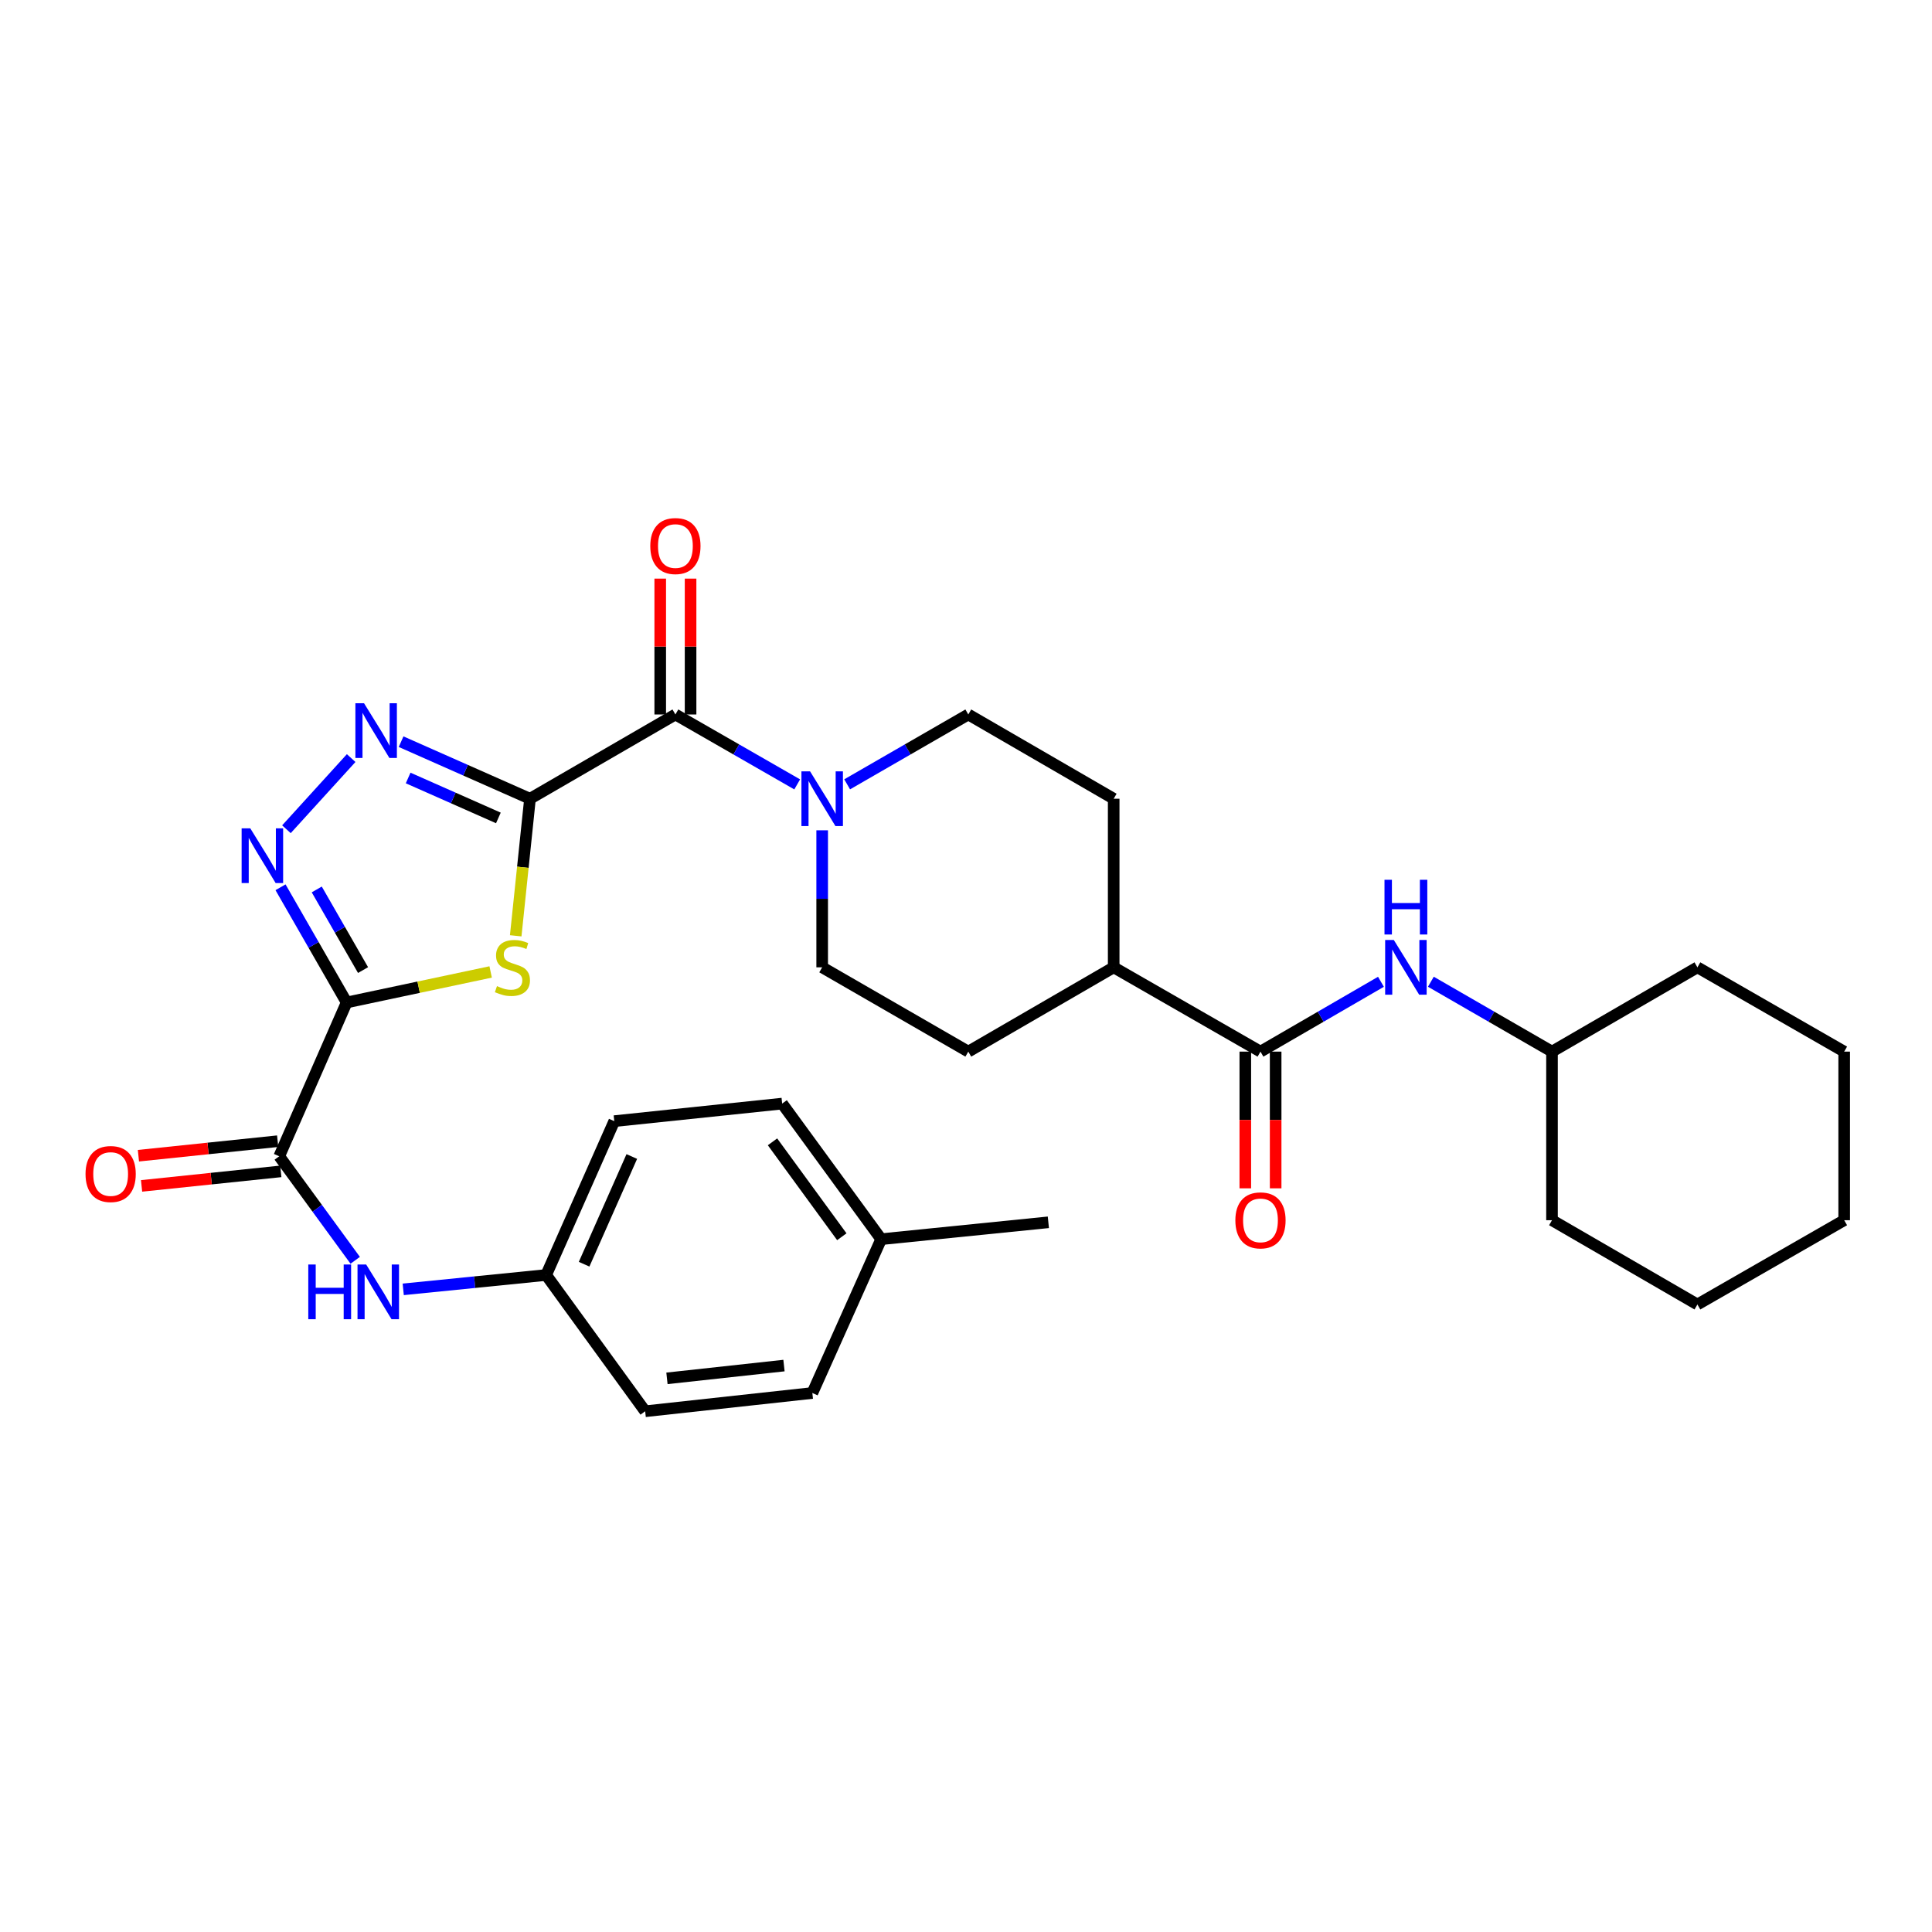 <?xml version='1.0' encoding='iso-8859-1'?>
<svg version='1.1' baseProfile='full'
              xmlns='http://www.w3.org/2000/svg'
                      xmlns:rdkit='http://www.rdkit.org/xml'
                      xmlns:xlink='http://www.w3.org/1999/xlink'
                  xml:space='preserve'
width='1000px' height='1000px' viewBox='0 0 1000 1000'>
<!-- END OF HEADER -->
<rect style='opacity:1.0;fill:#FFFFFF;stroke:none' width='1000' height='1000' x='0' y='0'> </rect>
<path class='bond-1' d='M 274.325,413.426 L 270.629,448.9' style='fill:none;fill-rule:evenodd;stroke:#000000;stroke-width:6px;stroke-linecap:butt;stroke-linejoin:miter;stroke-opacity:1' />
<path class='bond-1' d='M 270.629,448.9 L 266.932,484.374' style='fill:none;fill-rule:evenodd;stroke:#CCCC00;stroke-width:6px;stroke-linecap:butt;stroke-linejoin:miter;stroke-opacity:1' />
<path class='bond-2' d='M 274.325,413.426 L 240.966,398.659' style='fill:none;fill-rule:evenodd;stroke:#000000;stroke-width:6px;stroke-linecap:butt;stroke-linejoin:miter;stroke-opacity:1' />
<path class='bond-2' d='M 240.966,398.659 L 207.607,383.891' style='fill:none;fill-rule:evenodd;stroke:#0000FF;stroke-width:6px;stroke-linecap:butt;stroke-linejoin:miter;stroke-opacity:1' />
<path class='bond-2' d='M 257.959,423.359 L 234.608,413.021' style='fill:none;fill-rule:evenodd;stroke:#000000;stroke-width:6px;stroke-linecap:butt;stroke-linejoin:miter;stroke-opacity:1' />
<path class='bond-2' d='M 234.608,413.021 L 211.257,402.684' style='fill:none;fill-rule:evenodd;stroke:#0000FF;stroke-width:6px;stroke-linecap:butt;stroke-linejoin:miter;stroke-opacity:1' />
<path class='bond-4' d='M 274.325,413.426 L 349.588,369.813' style='fill:none;fill-rule:evenodd;stroke:#000000;stroke-width:6px;stroke-linecap:butt;stroke-linejoin:miter;stroke-opacity:1' />
<path class='bond-0' d='M 179.428,518.873 L 216.694,510.975' style='fill:none;fill-rule:evenodd;stroke:#000000;stroke-width:6px;stroke-linecap:butt;stroke-linejoin:miter;stroke-opacity:1' />
<path class='bond-0' d='M 216.694,510.975 L 253.96,503.077' style='fill:none;fill-rule:evenodd;stroke:#CCCC00;stroke-width:6px;stroke-linecap:butt;stroke-linejoin:miter;stroke-opacity:1' />
<path class='bond-5' d='M 179.428,518.873 L 144.532,598.49' style='fill:none;fill-rule:evenodd;stroke:#000000;stroke-width:6px;stroke-linecap:butt;stroke-linejoin:miter;stroke-opacity:1' />
<path class='bond-31' d='M 179.428,518.873 L 162.311,489.063' style='fill:none;fill-rule:evenodd;stroke:#000000;stroke-width:6px;stroke-linecap:butt;stroke-linejoin:miter;stroke-opacity:1' />
<path class='bond-31' d='M 162.311,489.063 L 145.194,459.253' style='fill:none;fill-rule:evenodd;stroke:#0000FF;stroke-width:6px;stroke-linecap:butt;stroke-linejoin:miter;stroke-opacity:1' />
<path class='bond-31' d='M 187.914,502.109 L 175.932,481.242' style='fill:none;fill-rule:evenodd;stroke:#000000;stroke-width:6px;stroke-linecap:butt;stroke-linejoin:miter;stroke-opacity:1' />
<path class='bond-31' d='M 175.932,481.242 L 163.951,460.375' style='fill:none;fill-rule:evenodd;stroke:#0000FF;stroke-width:6px;stroke-linecap:butt;stroke-linejoin:miter;stroke-opacity:1' />
<path class='bond-3' d='M 181.762,392.384 L 148.253,429.22' style='fill:none;fill-rule:evenodd;stroke:#0000FF;stroke-width:6px;stroke-linecap:butt;stroke-linejoin:miter;stroke-opacity:1' />
<path class='bond-6' d='M 349.588,369.813 L 381.108,387.908' style='fill:none;fill-rule:evenodd;stroke:#000000;stroke-width:6px;stroke-linecap:butt;stroke-linejoin:miter;stroke-opacity:1' />
<path class='bond-6' d='M 381.108,387.908 L 412.628,406.003' style='fill:none;fill-rule:evenodd;stroke:#0000FF;stroke-width:6px;stroke-linecap:butt;stroke-linejoin:miter;stroke-opacity:1' />
<path class='bond-11' d='M 357.441,369.813 L 357.441,334.653' style='fill:none;fill-rule:evenodd;stroke:#000000;stroke-width:6px;stroke-linecap:butt;stroke-linejoin:miter;stroke-opacity:1' />
<path class='bond-11' d='M 357.441,334.653 L 357.441,299.493' style='fill:none;fill-rule:evenodd;stroke:#FF0000;stroke-width:6px;stroke-linecap:butt;stroke-linejoin:miter;stroke-opacity:1' />
<path class='bond-11' d='M 341.734,369.813 L 341.734,334.653' style='fill:none;fill-rule:evenodd;stroke:#000000;stroke-width:6px;stroke-linecap:butt;stroke-linejoin:miter;stroke-opacity:1' />
<path class='bond-11' d='M 341.734,334.653 L 341.734,299.493' style='fill:none;fill-rule:evenodd;stroke:#FF0000;stroke-width:6px;stroke-linecap:butt;stroke-linejoin:miter;stroke-opacity:1' />
<path class='bond-8' d='M 144.532,598.49 L 164.196,625.412' style='fill:none;fill-rule:evenodd;stroke:#000000;stroke-width:6px;stroke-linecap:butt;stroke-linejoin:miter;stroke-opacity:1' />
<path class='bond-8' d='M 164.196,625.412 L 183.86,652.333' style='fill:none;fill-rule:evenodd;stroke:#0000FF;stroke-width:6px;stroke-linecap:butt;stroke-linejoin:miter;stroke-opacity:1' />
<path class='bond-14' d='M 143.718,590.679 L 107.683,594.438' style='fill:none;fill-rule:evenodd;stroke:#000000;stroke-width:6px;stroke-linecap:butt;stroke-linejoin:miter;stroke-opacity:1' />
<path class='bond-14' d='M 107.683,594.438 L 71.649,598.196' style='fill:none;fill-rule:evenodd;stroke:#FF0000;stroke-width:6px;stroke-linecap:butt;stroke-linejoin:miter;stroke-opacity:1' />
<path class='bond-14' d='M 145.347,606.301 L 109.313,610.06' style='fill:none;fill-rule:evenodd;stroke:#000000;stroke-width:6px;stroke-linecap:butt;stroke-linejoin:miter;stroke-opacity:1' />
<path class='bond-14' d='M 109.313,610.06 L 73.279,613.818' style='fill:none;fill-rule:evenodd;stroke:#FF0000;stroke-width:6px;stroke-linecap:butt;stroke-linejoin:miter;stroke-opacity:1' />
<path class='bond-12' d='M 425.558,429.768 L 425.558,465.228' style='fill:none;fill-rule:evenodd;stroke:#0000FF;stroke-width:6px;stroke-linecap:butt;stroke-linejoin:miter;stroke-opacity:1' />
<path class='bond-12' d='M 425.558,465.228 L 425.558,500.688' style='fill:none;fill-rule:evenodd;stroke:#000000;stroke-width:6px;stroke-linecap:butt;stroke-linejoin:miter;stroke-opacity:1' />
<path class='bond-13' d='M 438.48,405.974 L 469.834,387.894' style='fill:none;fill-rule:evenodd;stroke:#0000FF;stroke-width:6px;stroke-linecap:butt;stroke-linejoin:miter;stroke-opacity:1' />
<path class='bond-13' d='M 469.834,387.894 L 501.187,369.813' style='fill:none;fill-rule:evenodd;stroke:#000000;stroke-width:6px;stroke-linecap:butt;stroke-linejoin:miter;stroke-opacity:1' />
<path class='bond-7' d='M 652.42,544.318 L 576.442,500.688' style='fill:none;fill-rule:evenodd;stroke:#000000;stroke-width:6px;stroke-linecap:butt;stroke-linejoin:miter;stroke-opacity:1' />
<path class='bond-9' d='M 652.42,544.318 L 683.598,526.246' style='fill:none;fill-rule:evenodd;stroke:#000000;stroke-width:6px;stroke-linecap:butt;stroke-linejoin:miter;stroke-opacity:1' />
<path class='bond-9' d='M 683.598,526.246 L 714.777,508.174' style='fill:none;fill-rule:evenodd;stroke:#0000FF;stroke-width:6px;stroke-linecap:butt;stroke-linejoin:miter;stroke-opacity:1' />
<path class='bond-15' d='M 644.567,544.318 L 644.567,579.698' style='fill:none;fill-rule:evenodd;stroke:#000000;stroke-width:6px;stroke-linecap:butt;stroke-linejoin:miter;stroke-opacity:1' />
<path class='bond-15' d='M 644.567,579.698 L 644.567,615.078' style='fill:none;fill-rule:evenodd;stroke:#FF0000;stroke-width:6px;stroke-linecap:butt;stroke-linejoin:miter;stroke-opacity:1' />
<path class='bond-15' d='M 660.274,544.318 L 660.274,579.698' style='fill:none;fill-rule:evenodd;stroke:#000000;stroke-width:6px;stroke-linecap:butt;stroke-linejoin:miter;stroke-opacity:1' />
<path class='bond-15' d='M 660.274,579.698 L 660.274,615.078' style='fill:none;fill-rule:evenodd;stroke:#FF0000;stroke-width:6px;stroke-linecap:butt;stroke-linejoin:miter;stroke-opacity:1' />
<path class='bond-18' d='M 208.713,667.368 L 245.699,663.654' style='fill:none;fill-rule:evenodd;stroke:#0000FF;stroke-width:6px;stroke-linecap:butt;stroke-linejoin:miter;stroke-opacity:1' />
<path class='bond-18' d='M 245.699,663.654 L 282.685,659.94' style='fill:none;fill-rule:evenodd;stroke:#000000;stroke-width:6px;stroke-linecap:butt;stroke-linejoin:miter;stroke-opacity:1' />
<path class='bond-19' d='M 740.614,508.144 L 771.964,526.231' style='fill:none;fill-rule:evenodd;stroke:#0000FF;stroke-width:6px;stroke-linecap:butt;stroke-linejoin:miter;stroke-opacity:1' />
<path class='bond-19' d='M 771.964,526.231 L 803.313,544.318' style='fill:none;fill-rule:evenodd;stroke:#000000;stroke-width:6px;stroke-linecap:butt;stroke-linejoin:miter;stroke-opacity:1' />
<path class='bond-10' d='M 576.442,500.688 L 576.442,413.426' style='fill:none;fill-rule:evenodd;stroke:#000000;stroke-width:6px;stroke-linecap:butt;stroke-linejoin:miter;stroke-opacity:1' />
<path class='bond-32' d='M 576.442,500.688 L 501.187,544.318' style='fill:none;fill-rule:evenodd;stroke:#000000;stroke-width:6px;stroke-linecap:butt;stroke-linejoin:miter;stroke-opacity:1' />
<path class='bond-17' d='M 425.558,500.688 L 501.187,544.318' style='fill:none;fill-rule:evenodd;stroke:#000000;stroke-width:6px;stroke-linecap:butt;stroke-linejoin:miter;stroke-opacity:1' />
<path class='bond-16' d='M 501.187,369.813 L 576.442,413.426' style='fill:none;fill-rule:evenodd;stroke:#000000;stroke-width:6px;stroke-linecap:butt;stroke-linejoin:miter;stroke-opacity:1' />
<path class='bond-21' d='M 282.685,659.94 L 333.942,730.465' style='fill:none;fill-rule:evenodd;stroke:#000000;stroke-width:6px;stroke-linecap:butt;stroke-linejoin:miter;stroke-opacity:1' />
<path class='bond-22' d='M 282.685,659.94 L 317.947,580.305' style='fill:none;fill-rule:evenodd;stroke:#000000;stroke-width:6px;stroke-linecap:butt;stroke-linejoin:miter;stroke-opacity:1' />
<path class='bond-22' d='M 302.336,654.354 L 327.02,598.61' style='fill:none;fill-rule:evenodd;stroke:#000000;stroke-width:6px;stroke-linecap:butt;stroke-linejoin:miter;stroke-opacity:1' />
<path class='bond-26' d='M 803.313,544.318 L 803.313,631.58' style='fill:none;fill-rule:evenodd;stroke:#000000;stroke-width:6px;stroke-linecap:butt;stroke-linejoin:miter;stroke-opacity:1' />
<path class='bond-27' d='M 803.313,544.318 L 878.576,500.688' style='fill:none;fill-rule:evenodd;stroke:#000000;stroke-width:6px;stroke-linecap:butt;stroke-linejoin:miter;stroke-opacity:1' />
<path class='bond-20' d='M 456.099,641.397 L 404.842,571.221' style='fill:none;fill-rule:evenodd;stroke:#000000;stroke-width:6px;stroke-linecap:butt;stroke-linejoin:miter;stroke-opacity:1' />
<path class='bond-20' d='M 435.727,640.135 L 399.847,591.012' style='fill:none;fill-rule:evenodd;stroke:#000000;stroke-width:6px;stroke-linecap:butt;stroke-linejoin:miter;stroke-opacity:1' />
<path class='bond-25' d='M 456.099,641.397 L 542.628,632.662' style='fill:none;fill-rule:evenodd;stroke:#000000;stroke-width:6px;stroke-linecap:butt;stroke-linejoin:miter;stroke-opacity:1' />
<path class='bond-33' d='M 456.099,641.397 L 420.47,721.014' style='fill:none;fill-rule:evenodd;stroke:#000000;stroke-width:6px;stroke-linecap:butt;stroke-linejoin:miter;stroke-opacity:1' />
<path class='bond-24' d='M 333.942,730.465 L 420.47,721.014' style='fill:none;fill-rule:evenodd;stroke:#000000;stroke-width:6px;stroke-linecap:butt;stroke-linejoin:miter;stroke-opacity:1' />
<path class='bond-24' d='M 345.216,713.433 L 405.786,706.817' style='fill:none;fill-rule:evenodd;stroke:#000000;stroke-width:6px;stroke-linecap:butt;stroke-linejoin:miter;stroke-opacity:1' />
<path class='bond-23' d='M 317.947,580.305 L 404.842,571.221' style='fill:none;fill-rule:evenodd;stroke:#000000;stroke-width:6px;stroke-linecap:butt;stroke-linejoin:miter;stroke-opacity:1' />
<path class='bond-28' d='M 803.313,631.58 L 878.576,675.193' style='fill:none;fill-rule:evenodd;stroke:#000000;stroke-width:6px;stroke-linecap:butt;stroke-linejoin:miter;stroke-opacity:1' />
<path class='bond-29' d='M 878.576,500.688 L 954.545,544.318' style='fill:none;fill-rule:evenodd;stroke:#000000;stroke-width:6px;stroke-linecap:butt;stroke-linejoin:miter;stroke-opacity:1' />
<path class='bond-34' d='M 878.576,675.193 L 954.545,631.58' style='fill:none;fill-rule:evenodd;stroke:#000000;stroke-width:6px;stroke-linecap:butt;stroke-linejoin:miter;stroke-opacity:1' />
<path class='bond-30' d='M 954.545,544.318 L 954.545,631.58' style='fill:none;fill-rule:evenodd;stroke:#000000;stroke-width:6px;stroke-linecap:butt;stroke-linejoin:miter;stroke-opacity:1' />
<path  class='atom-2' d='M 257.232 510.408
Q 257.552 510.528, 258.872 511.088
Q 260.192 511.648, 261.632 512.008
Q 263.112 512.328, 264.552 512.328
Q 267.232 512.328, 268.792 511.048
Q 270.352 509.728, 270.352 507.448
Q 270.352 505.888, 269.552 504.928
Q 268.792 503.968, 267.592 503.448
Q 266.392 502.928, 264.392 502.328
Q 261.872 501.568, 260.352 500.848
Q 258.872 500.128, 257.792 498.608
Q 256.752 497.088, 256.752 494.528
Q 256.752 490.968, 259.152 488.768
Q 261.592 486.568, 266.392 486.568
Q 269.672 486.568, 273.392 488.128
L 272.472 491.208
Q 269.072 489.808, 266.512 489.808
Q 263.752 489.808, 262.232 490.968
Q 260.712 492.088, 260.752 494.048
Q 260.752 495.568, 261.512 496.488
Q 262.312 497.408, 263.432 497.928
Q 264.592 498.448, 266.512 499.048
Q 269.072 499.848, 270.592 500.648
Q 272.112 501.448, 273.192 503.088
Q 274.312 504.688, 274.312 507.448
Q 274.312 511.368, 271.672 513.488
Q 269.072 515.568, 264.712 515.568
Q 262.192 515.568, 260.272 515.008
Q 258.392 514.488, 256.152 513.568
L 257.232 510.408
' fill='#CCCC00'/>
<path  class='atom-3' d='M 188.43 364.013
L 197.71 379.013
Q 198.63 380.493, 200.11 383.173
Q 201.59 385.853, 201.67 386.013
L 201.67 364.013
L 205.43 364.013
L 205.43 392.333
L 201.55 392.333
L 191.59 375.933
Q 190.43 374.013, 189.19 371.813
Q 187.99 369.613, 187.63 368.933
L 187.63 392.333
L 183.95 392.333
L 183.95 364.013
L 188.43 364.013
' fill='#0000FF'/>
<path  class='atom-4' d='M 129.546 428.743
L 138.826 443.743
Q 139.746 445.223, 141.226 447.903
Q 142.706 450.583, 142.786 450.743
L 142.786 428.743
L 146.546 428.743
L 146.546 457.063
L 142.666 457.063
L 132.706 440.663
Q 131.546 438.743, 130.306 436.543
Q 129.106 434.343, 128.746 433.663
L 128.746 457.063
L 125.066 457.063
L 125.066 428.743
L 129.546 428.743
' fill='#0000FF'/>
<path  class='atom-7' d='M 419.298 399.266
L 428.578 414.266
Q 429.498 415.746, 430.978 418.426
Q 432.458 421.106, 432.538 421.266
L 432.538 399.266
L 436.298 399.266
L 436.298 427.586
L 432.418 427.586
L 422.458 411.186
Q 421.298 409.266, 420.058 407.066
Q 418.858 404.866, 418.498 404.186
L 418.498 427.586
L 414.818 427.586
L 414.818 399.266
L 419.298 399.266
' fill='#0000FF'/>
<path  class='atom-9' d='M 159.57 654.506
L 163.41 654.506
L 163.41 666.546
L 177.89 666.546
L 177.89 654.506
L 181.73 654.506
L 181.73 682.826
L 177.89 682.826
L 177.89 669.746
L 163.41 669.746
L 163.41 682.826
L 159.57 682.826
L 159.57 654.506
' fill='#0000FF'/>
<path  class='atom-9' d='M 189.53 654.506
L 198.81 669.506
Q 199.73 670.986, 201.21 673.666
Q 202.69 676.346, 202.77 676.506
L 202.77 654.506
L 206.53 654.506
L 206.53 682.826
L 202.65 682.826
L 192.69 666.426
Q 191.53 664.506, 190.29 662.306
Q 189.09 660.106, 188.73 659.426
L 188.73 682.826
L 185.05 682.826
L 185.05 654.506
L 189.53 654.506
' fill='#0000FF'/>
<path  class='atom-10' d='M 721.432 486.528
L 730.712 501.528
Q 731.632 503.008, 733.112 505.688
Q 734.592 508.368, 734.672 508.528
L 734.672 486.528
L 738.432 486.528
L 738.432 514.848
L 734.552 514.848
L 724.592 498.448
Q 723.432 496.528, 722.192 494.328
Q 720.992 492.128, 720.632 491.448
L 720.632 514.848
L 716.952 514.848
L 716.952 486.528
L 721.432 486.528
' fill='#0000FF'/>
<path  class='atom-10' d='M 716.612 455.376
L 720.452 455.376
L 720.452 467.416
L 734.932 467.416
L 734.932 455.376
L 738.772 455.376
L 738.772 483.696
L 734.932 483.696
L 734.932 470.616
L 720.452 470.616
L 720.452 483.696
L 716.612 483.696
L 716.612 455.376
' fill='#0000FF'/>
<path  class='atom-12' d='M 336.588 282.631
Q 336.588 275.831, 339.948 272.031
Q 343.308 268.231, 349.588 268.231
Q 355.868 268.231, 359.228 272.031
Q 362.588 275.831, 362.588 282.631
Q 362.588 289.511, 359.188 293.431
Q 355.788 297.311, 349.588 297.311
Q 343.348 297.311, 339.948 293.431
Q 336.588 289.551, 336.588 282.631
M 349.588 294.111
Q 353.908 294.111, 356.228 291.231
Q 358.588 288.311, 358.588 282.631
Q 358.588 277.071, 356.228 274.271
Q 353.908 271.431, 349.588 271.431
Q 345.268 271.431, 342.908 274.231
Q 340.588 277.031, 340.588 282.631
Q 340.588 288.351, 342.908 291.231
Q 345.268 294.111, 349.588 294.111
' fill='#FF0000'/>
<path  class='atom-15' d='M 44.271 607.672
Q 44.271 600.872, 47.631 597.072
Q 50.991 593.272, 57.271 593.272
Q 63.551 593.272, 66.911 597.072
Q 70.271 600.872, 70.271 607.672
Q 70.271 614.552, 66.871 618.472
Q 63.471 622.352, 57.271 622.352
Q 51.031 622.352, 47.631 618.472
Q 44.271 614.592, 44.271 607.672
M 57.271 619.152
Q 61.591 619.152, 63.911 616.272
Q 66.271 613.352, 66.271 607.672
Q 66.271 602.112, 63.911 599.312
Q 61.591 596.472, 57.271 596.472
Q 52.951 596.472, 50.591 599.272
Q 48.271 602.072, 48.271 607.672
Q 48.271 613.392, 50.591 616.272
Q 52.951 619.152, 57.271 619.152
' fill='#FF0000'/>
<path  class='atom-16' d='M 639.42 631.66
Q 639.42 624.86, 642.78 621.06
Q 646.14 617.26, 652.42 617.26
Q 658.7 617.26, 662.06 621.06
Q 665.42 624.86, 665.42 631.66
Q 665.42 638.54, 662.02 642.46
Q 658.62 646.34, 652.42 646.34
Q 646.18 646.34, 642.78 642.46
Q 639.42 638.58, 639.42 631.66
M 652.42 643.14
Q 656.74 643.14, 659.06 640.26
Q 661.42 637.34, 661.42 631.66
Q 661.42 626.1, 659.06 623.3
Q 656.74 620.46, 652.42 620.46
Q 648.1 620.46, 645.74 623.26
Q 643.42 626.06, 643.42 631.66
Q 643.42 637.38, 645.74 640.26
Q 648.1 643.14, 652.42 643.14
' fill='#FF0000'/>
</svg>
